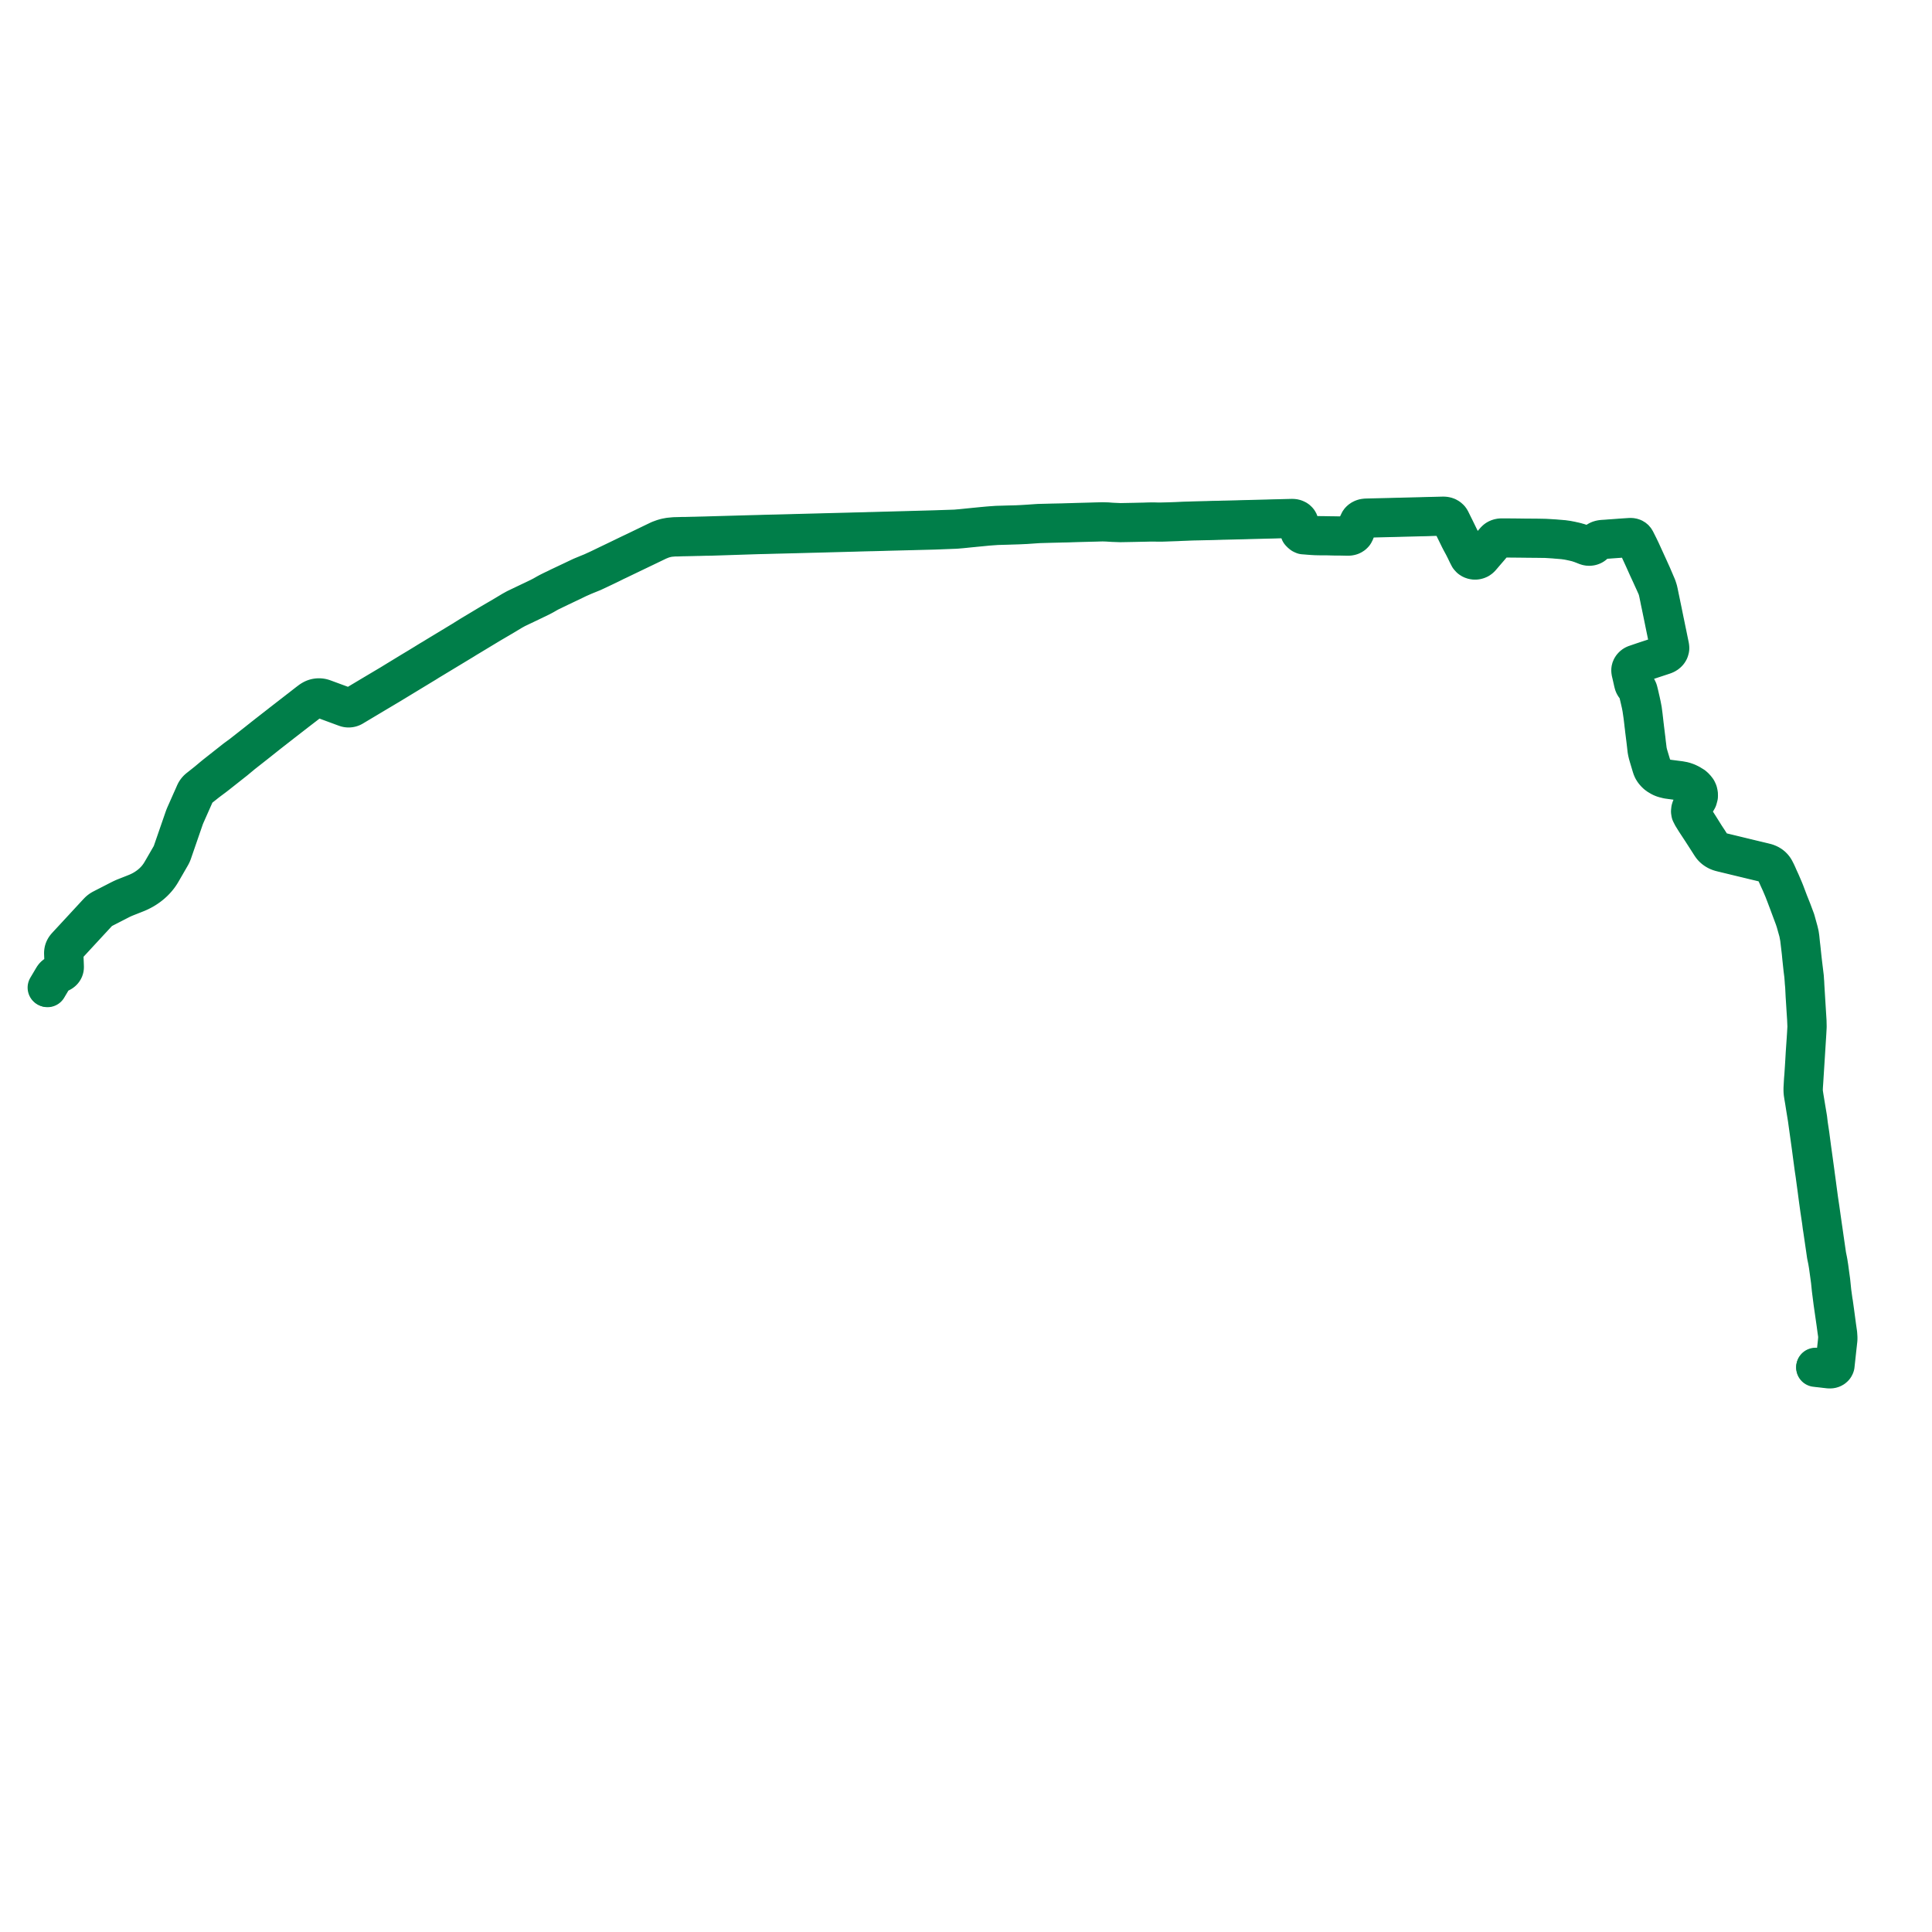     
<svg width="823.243" height="823.243" version="1.1"
     xmlns="http://www.w3.org/2000/svg">

  <title>Plan de ligne</title>
  <desc>Du 2024-04-05 au 9999-01-01</desc>

<path d='M 20.264 420.935 L 21.232 419.3 L 21.372 419.07 L 21.432 418.972 L 22.534 417.106 L 22.602 416.991 L 22.671 416.877 L 22.738 416.762 L 22.888 416.521 L 22.939 416.443 L 23.038 416.29 L 23.195 416.093 L 23.357 415.925 L 23.609 415.709 L 23.834 415.559 L 23.973 415.473 L 24.166 415.367 L 24.556 415.174 L 25.375 414.783 L 26.036 414.449 L 26.3 414.28 L 26.482 414.147 L 26.651 414.003 L 26.833 413.824 L 26.998 413.629 L 27.133 413.436 L 27.287 413.158 L 27.381 412.931 L 27.459 412.67 L 27.5 412.443 L 27.522 412.19 L 27.519 411.799 L 27.473 410.591 L 27.451 410.003 L 27.443 409.811 L 27.434 409.581 L 27.43 409.486 L 27.426 409.389 L 27.338 407.182 L 27.304 405.968 L 27.315 405.766 L 27.336 405.559 L 27.367 405.376 L 27.39 405.244 L 27.49 404.891 L 27.55 404.715 L 27.618 404.549 L 27.775 404.231 L 27.943 403.946 L 28.133 403.679 L 28.197 403.597 L 28.26 403.518 L 28.459 403.286 L 28.473 403.27 L 29.528 402.129 L 31.228 400.285 L 33.157 398.194 L 33.321 398.016 L 33.507 397.815 L 33.646 397.665 L 35.249 395.932 L 35.414 395.754 L 35.578 395.576 L 35.6 395.552 L 35.754 395.386 L 38.414 392.504 L 38.428 392.49 L 38.661 392.238 L 38.963 391.912 L 40.011 390.781 L 41.058 389.651 L 41.463 389.213 L 41.686 388.972 L 41.757 388.897 L 42.128 388.509 L 42.519 388.149 L 42.952 387.819 L 43.238 387.638 L 43.515 387.478 L 43.722 387.372 L 44.256 387.097 L 44.466 386.99 L 45.501 386.457 L 45.601 386.406 L 45.698 386.356 L 46.016 386.195 L 50.827 383.725 L 51.022 383.625 L 51.217 383.525 L 51.615 383.324 L 52.172 383.056 L 52.771 382.786 L 53.322 382.553 L 53.954 382.3 L 54.161 382.218 L 54.368 382.136 L 55.062 381.863 L 55.172 381.819 L 55.275 381.778 L 55.484 381.696 L 55.641 381.634 L 57.28 380.988 L 58.333 380.565 L 58.89 380.325 L 59.378 380.105 L 59.863 379.868 L 60.292 379.653 L 60.691 379.437 L 61.101 379.21 L 61.489 378.984 L 61.842 378.769 L 62.297 378.477 L 62.751 378.174 L 63.297 377.787 L 63.977 377.265 L 64.569 376.779 L 65.065 376.338 L 65.43 376.004 L 65.711 375.735 L 66.316 375.106 L 66.696 374.685 L 66.979 374.356 L 67.279 373.988 L 67.576 373.611 L 67.827 373.273 L 68.123 372.851 L 68.286 372.606 L 68.363 372.491 L 68.614 372.095 L 68.676 371.994 L 68.84 371.722 L 69.119 371.242 L 69.578 370.453 L 69.999 369.724 L 70.196 369.383 L 70.269 369.258 L 70.302 369.201 L 70.527 368.811 L 70.82 368.303 L 71.567 367.01 L 72.313 365.717 L 72.531 365.341 L 72.781 364.907 L 72.839 364.808 L 73.073 364.387 L 73.262 364.005 L 73.43 363.614 L 73.569 363.247 L 75.608 357.344 L 75.656 357.204 L 75.704 357.066 L 75.788 356.822 L 75.814 356.746 L 77.574 351.645 L 77.618 351.522 L 77.666 351.383 L 78.608 348.658 L 78.634 348.581 L 78.749 348.266 L 78.868 347.973 L 78.99 347.669 L 79.307 346.947 L 79.431 346.669 L 79.512 346.486 L 79.546 346.409 L 79.58 346.333 L 79.712 346.034 L 79.765 345.917 L 80.551 344.143 L 81.591 341.797 L 81.644 341.677 L 81.83 341.258 L 81.864 341.183 L 82.853 338.956 L 83.034 338.542 L 83.165 338.246 L 83.214 338.135 L 83.442 337.659 L 83.58 337.428 L 83.717 337.199 L 83.888 336.962 L 84.055 336.76 L 84.257 336.535 L 84.475 336.315 L 84.721 336.097 L 84.81 336.026 L 85.015 335.863 L 85.139 335.765 L 88.123 333.397 L 89.054 332.686 L 90.703 331.457 L 90.834 331.36 L 91.19 331.098 L 91.652 330.741 L 92.157 330.351 L 92.498 330.084 L 92.625 329.985 L 95.951 327.357 L 97.33 326.268 L 99.786 324.329 L 99.914 324.228 L 100.135 324.053 L 100.233 323.976 L 103.233 321.479 L 103.417 321.332 L 103.6 321.184 L 109.425 316.606 L 109.536 316.518 L 109.755 316.343 L 109.839 316.278 L 111.365 315.063 L 112.758 313.954 L 113.148 313.644 L 114.133 312.86 L 114.769 312.36 L 115.324 311.924 L 115.811 311.544 L 115.969 311.422 L 117.854 309.953 L 119.558 308.628 L 119.69 308.522 L 119.882 308.369 L 119.938 308.325 L 122.152 306.608 L 126.346 303.354 L 126.459 303.267 L 126.655 303.116 L 126.711 303.072 L 127.639 302.356 L 127.695 302.313 L 127.892 302.163 L 128.025 302.062 L 130.464 300.188 L 130.551 300.119 L 130.759 299.953 L 131.204 299.599 L 131.911 299.05 L 132.432 298.674 L 132.794 298.439 L 132.888 298.378 L 132.994 298.319 L 133.094 298.263 L 133.416 298.105 L 133.664 297.997 L 133.902 297.912 L 134.155 297.834 L 134.404 297.769 L 134.687 297.711 L 135.032 297.661 L 135.36 297.632 L 135.653 297.624 L 135.957 297.631 L 136.228 297.65 L 136.381 297.669 L 136.578 297.697 L 136.785 297.733 L 137.06 297.797 L 137.347 297.879 L 137.639 297.975 L 137.922 298.079 L 138.032 298.12 L 138.291 298.215 L 138.454 298.275 L 140.942 299.194 L 142.052 299.604 L 146.088 301.093 L 146.248 301.153 L 146.511 301.249 L 147.076 301.454 L 147.44 301.579 L 147.624 301.633 L 147.814 301.68 L 148.038 301.72 L 148.259 301.742 L 148.467 301.753 L 148.694 301.748 L 148.933 301.732 L 149.151 301.702 L 149.364 301.658 L 149.608 301.595 L 149.849 301.513 L 150.084 301.409 L 150.293 301.301 L 150.611 301.12 L 151.141 300.796 L 151.24 300.738 L 151.47 300.602 L 151.605 300.522 L 158.517 296.396 L 158.614 296.338 L 158.847 296.199 L 159.814 295.62 L 160.511 295.204 L 160.743 295.065 L 160.839 295.008 L 166.574 291.597 L 167.629 290.951 L 167.726 290.893 L 167.96 290.754 L 168.101 290.67 L 168.574 290.378 L 176.8 285.384 L 177.305 285.08 L 178.421 284.403 L 179.339 283.847 L 179.434 283.789 L 180.984 282.849 L 181.307 282.659 L 182.51 281.897 L 183.645 281.205 L 184.484 280.706 L 185.096 280.332 L 197.116 273.068 L 198.78 272.033 L 200.423 271.053 L 208.976 265.884 L 212.298 263.941 L 213.768 263.08 L 218.366 260.325 L 219.972 259.444 L 225.847 256.637 L 226.443 256.353 L 227.094 256.039 L 228.105 255.551 L 230.432 254.429 L 232.176 253.488 L 233.272 252.851 L 234.24 252.326 L 235.313 251.818 L 236.21 251.372 L 237.562 250.731 L 238.558 250.242 L 242.271 248.479 L 243.075 248.102 L 244.478 247.422 L 245.022 247.155 L 246.16 246.596 L 249.065 245.323 L 250.042 244.928 L 252.577 243.9 L 254.883 242.827 L 256.026 242.282 L 258.038 241.323 L 260.305 240.23 L 262.275 239.244 L 263.342 238.75 L 264.022 238.425 L 266.26 237.345 L 268.523 236.256 L 274.17 233.549 L 280.527 230.49 L 282.402 229.734 L 283.836 229.348 L 285.146 229.081 L 287.363 228.887 L 288.733 228.878 L 289.08 228.869 L 289.297 228.86 L 290.711 228.807 L 292.271 228.781 L 295.03 228.721 L 296.442 228.681 L 297.764 228.662 L 300.526 228.584 L 302.725 228.558 L 302.938 228.553 L 312.959 228.226 L 320.6 227.977 L 323.07 227.9 L 324.714 227.859 L 326.136 227.825 L 327.55 227.794 L 329.941 227.726 L 330.419 227.711 L 333.055 227.65 L 341.27 227.441 L 346.018 227.313 L 348.388 227.258 L 350.766 227.191 L 359.479 226.956 L 368.395 226.711 L 369 226.697 L 370.442 226.66 L 371.732 226.637 L 372.269 226.622 L 374.858 226.555 L 377.326 226.481 L 397.178 225.975 L 398.194 225.948 L 406.972 225.611 L 407.346 225.585 L 407.613 225.567 L 408.342 225.507 L 409.56 225.407 L 410.612 225.302 L 410.738 225.288 L 413.031 225.053 L 415.715 224.791 L 418.601 224.513 L 421.149 224.262 L 424.815 224 L 433.858 223.729 L 437.267 223.57 L 438.145 223.51 L 442.666 223.202 L 448.12 223.051 L 451.78 222.965 L 452.217 222.948 L 452.546 222.941 L 454.456 222.901 L 455.583 222.866 L 459.726 222.738 L 469.825 222.475 L 471.84 222.535 L 473.332 222.634 L 474.055 222.682 L 477.423 222.801 L 479.485 222.763 L 482.026 222.716 L 484.067 222.676 L 484.4 222.668 L 484.857 222.655 L 487.619 222.6 L 489.793 222.541 L 490.13 222.536 L 490.884 222.526 L 492.68 222.549 L 493.213 222.562 L 493.93 222.562 L 494.154 222.562 L 494.96 222.554 L 495.372 222.554 L 497.363 222.496 L 501.37 222.358 L 502.026 222.329 L 503.201 222.264 L 503.843 222.23 L 508.486 222.07 L 510.911 222.019 L 511.782 221.997 L 511.87 221.995 L 514.356 221.94 L 516.658 221.886 L 519.175 221.817 L 519.519 221.808 L 520.888 221.762 L 521.515 221.746 L 521.792 221.746 L 525.2 221.666 L 528.077 221.591 L 533.791 221.446 L 539.386 221.302 L 542.345 221.226 L 544.255 221.177 L 546.877 221.117 L 549.254 221.048 L 549.531 221.041 L 550.38 221.028 L 550.846 221.05 L 551.162 221.086 L 551.524 221.153 L 551.955 221.299 L 552.315 221.473 L 552.568 221.657 L 552.868 221.945 L 553.05 222.166 L 553.121 222.266 L 553.179 222.398 L 553.323 222.717 L 553.427 223.118 L 553.454 223.729 L 553.462 224.863 L 553.489 225.533 L 553.568 226.049 L 553.856 226.813 L 554.128 227.126 L 554.489 227.446 L 554.83 227.72 L 555.391 227.979 L 559.268 228.279 L 560.563 228.351 L 562.052 228.388 L 566.1 228.414 L 568.104 228.469 L 568.554 228.481 L 568.625 228.481 L 571.039 228.489 L 573.823 228.555 L 574.368 228.559 L 574.785 228.546 L 575.184 228.49 L 575.547 228.406 L 575.784 228.327 L 575.969 228.249 L 576.388 228.012 L 576.559 227.885 L 576.712 227.754 L 576.858 227.603 L 577.037 227.416 L 577.279 227.028 L 577.773 225.843 L 578.304 224.573 L 578.87 223.258 L 579.234 222.573 L 579.407 222.2 L 579.538 222.019 L 579.753 221.811 L 579.865 221.705 L 580.013 221.576 L 580.221 221.431 L 580.429 221.302 L 580.636 221.205 L 580.838 221.123 L 581.131 221.037 L 581.387 220.982 L 581.767 220.923 L 582.134 220.888 L 584.452 220.826 L 586.364 220.772 L 588.268 220.724 L 596.627 220.518 L 597.603 220.491 L 597.661 220.49 L 598.156 220.477 L 599.231 220.449 L 603.775 220.333 L 606.065 220.275 L 607.321 220.243 L 608.474 220.212 L 610.824 220.135 L 613.131 220.1 L 614.08 220.074 L 614.65 220.057 L 615.15 220.073 L 615.457 220.103 L 615.813 220.154 L 616.098 220.22 L 616.321 220.287 L 616.55 220.378 L 616.78 220.483 L 617.046 220.647 L 617.289 220.823 L 617.7 221.239 L 618.136 221.922 L 619.231 224.194 L 619.623 224.973 L 621.91 229.642 L 622.57 230.907 L 623.453 232.526 L 624.347 234.29 L 625.199 236.073 L 625.886 237.407 L 626.441 238.023 L 626.792 238.274 L 627.083 238.428 L 627.396 238.56 L 627.738 238.657 L 628.098 238.722 L 628.292 238.741 L 628.527 238.75 L 628.615 238.75 L 628.904 238.729 L 629.18 238.692 L 629.345 238.661 L 629.687 238.55 L 629.953 238.452 L 630.216 238.318 L 630.451 238.177 L 630.743 237.936 L 630.932 237.758 L 631.149 237.533 L 631.529 237.094 L 632.807 235.593 L 634.326 233.836 L 635.839 232.053 L 637.037 230.664 L 637.393 230.298 L 637.543 230.171 L 637.7 230.044 L 638.038 229.816 L 638.192 229.727 L 638.331 229.662 L 638.45 229.605 L 638.609 229.546 L 638.839 229.483 L 639.063 229.436 L 639.349 229.385 L 639.664 229.352 L 640.003 229.338 L 640.444 229.335 L 644.645 229.362 L 649.277 229.41 L 652.041 229.438 L 653.965 229.453 L 654.657 229.458 L 658.61 229.513 L 662.221 229.74 L 666.207 230.08 L 667.739 230.283 L 669.324 230.583 L 671.188 230.999 L 672.42 231.324 L 673.864 231.815 L 675.779 232.568 L 676.183 232.713 L 676.428 232.773 L 676.672 232.823 L 676.893 232.847 L 676.991 232.859 L 677.177 232.86 L 677.365 232.852 L 677.575 232.84 L 677.802 232.797 L 678.028 232.748 L 678.413 232.624 L 678.611 232.535 L 678.805 232.429 L 679.03 232.281 L 679.202 232.146 L 679.374 232 L 680.243 231.089 L 680.489 230.879 L 680.752 230.687 L 681.016 230.534 L 681.352 230.363 L 681.671 230.25 L 682.011 230.147 L 682.339 230.072 L 682.664 230.019 L 682.989 229.979 L 684.176 229.892 L 689.144 229.537 L 691.683 229.345 L 694.248 229.184 L 694.584 229.169 L 694.933 229.187 L 695.167 229.218 L 695.382 229.263 L 695.572 229.316 L 695.804 229.401 L 696.054 229.534 L 696.325 229.731 L 696.489 229.884 L 696.601 230.024 L 696.702 230.164 L 696.845 230.391 L 696.959 230.622 L 697.371 231.474 L 697.98 232.821 L 699.204 235.481 L 700.358 237.996 L 702.179 242.051 L 702.645 243.054 L 703.258 244.379 L 703.691 245.326 L 704.082 246.196 L 704.764 247.673 L 705.982 250.391 L 706.362 251.649 L 706.555 252.484 L 706.558 252.499 L 706.976 254.516 L 707.303 256.174 L 707.37 256.475 L 707.731 258.164 L 709.032 264.505 L 709.227 265.471 L 710.193 270.167 L 710.589 272.134 L 711.242 275.302 L 711.276 275.524 L 711.308 275.885 L 711.309 276.11 L 711.299 276.317 L 711.26 276.609 L 711.176 276.934 L 711.091 277.146 L 710.978 277.365 L 710.84 277.587 L 710.668 277.824 L 710.579 277.931 L 710.341 278.164 L 710.13 278.336 L 709.854 278.531 L 709.613 278.666 L 709.417 278.765 L 709.155 278.879 L 708.764 279.034 L 708.125 279.246 L 705.366 280.161 L 704.249 280.531 L 702.19 281.205 L 701.365 281.473 L 700.99 281.599 L 700.601 281.735 L 700.017 281.926 L 696.756 283.043 L 696.563 283.12 L 696.358 283.228 L 696.162 283.344 L 695.952 283.489 L 695.726 283.687 L 695.517 283.898 L 695.338 284.119 L 695.21 284.301 L 695.109 284.482 L 694.989 284.721 L 694.88 285.047 L 694.83 285.315 L 694.812 285.537 L 694.814 285.657 L 694.825 285.845 L 694.854 286.157 L 694.917 286.47 L 694.978 286.741 L 695.123 287.327 L 695.432 288.691 L 695.889 290.726 L 696.066 291.396 L 696.156 291.656 L 696.281 291.922 L 696.419 292.164 L 696.605 292.438 L 696.811 292.687 L 697.33 293.319 L 697.539 293.643 L 697.631 293.82 L 697.707 293.972 L 697.804 294.285 L 697.906 294.615 L 698.113 295.487 L 698.645 297.742 L 699.191 300.116 L 699.517 301.825 L 700.008 305.193 L 700.29 307.554 L 700.432 308.802 L 700.467 309.099 L 700.569 309.865 L 700.597 310.126 L 700.669 310.84 L 701.206 315.094 L 701.411 316.829 L 701.62 318.676 L 701.724 319.557 L 701.822 320.119 L 702.073 321.245 L 702.392 322.357 L 703.321 325.474 L 703.399 325.736 L 703.596 326.395 L 703.891 327.285 L 703.952 327.47 L 704.388 328.306 L 704.92 329.012 L 705.541 329.695 L 706.261 330.318 L 707.549 331.095 L 708.182 331.407 L 708.959 331.696 L 710.633 332.119 L 716.788 332.955 L 716.969 332.999 L 718.013 333.259 L 719.281 333.75 L 720.238 334.213 L 721.596 335.081 L 722.599 336.126 L 723.238 337.17 L 723.47 338.057 L 723.518 338.92 L 723.281 340.123 L 722.435 341.684 L 721.029 343.491 L 720.574 344.194 L 720.352 344.864 L 720.256 345.768 L 720.374 346.498 L 721.042 347.815 L 722.457 350.083 L 724.391 353.029 L 725.158 354.197 L 726.464 356.221 L 727.579 357.964 L 727.717 358.174 L 728.438 359.298 L 728.627 359.605 L 729.122 360.36 L 729.352 360.679 L 729.607 360.994 L 729.881 361.295 L 730.185 361.574 L 730.484 361.827 L 730.8 362.059 L 731.123 362.275 L 731.426 362.451 L 731.705 362.6 L 731.881 362.69 L 732.258 362.853 L 732.549 362.963 L 732.804 363.051 L 733.236 363.181 L 733.815 363.328 L 738.534 364.469 L 739.211 364.636 L 748.009 366.759 L 750.015 367.239 L 752.033 367.723 L 752.56 367.875 L 753.022 368.033 L 753.494 368.235 L 753.938 368.47 L 754.359 368.733 L 754.715 368.994 L 755.054 369.288 L 755.353 369.597 L 755.573 369.879 L 755.766 370.141 L 756.101 370.636 L 756.763 371.972 L 757.35 373.233 L 757.753 374.151 L 758.658 376.114 L 759.428 377.921 L 759.897 379.022 L 760.916 381.657 L 761.218 382.46 L 762.177 385 L 762.406 385.638 L 763.951 389.772 L 764.522 391.3 L 764.994 392.725 L 766.26 397.23 L 766.736 399.74 L 766.947 401.54 L 767.038 402.316 L 767.076 402.632 L 767.113 402.936 L 767.211 403.766 L 767.451 405.819 L 767.677 408.162 L 768.186 412.954 L 768.527 415.639 L 768.707 418.016 L 768.737 418.544 L 768.793 419.134 L 768.863 419.887 L 768.902 420.324 L 769.095 424.285 L 769.149 425.063 L 769.366 428.504 L 769.382 428.763 L 769.415 429.28 L 769.463 430.124 L 769.732 434.221 L 769.828 436.569 L 769.865 437.482 L 769.812 438.437 L 769.704 440.396 L 769.581 442.367 L 769.566 442.603 L 769.492 443.636 L 769.136 448.837 L 768.971 451.739 L 768.794 454.64 L 768.532 458.575 L 768.456 459.415 L 768.422 459.884 L 768.374 460.567 L 768.241 462.953 L 768.201 463.714 L 768.2 463.961 L 768.197 464.461 L 768.219 465.136 L 768.279 465.819 L 768.495 467.22 L 768.843 469.278 L 769.175 471.401 L 769.542 473.662 L 770.023 476.619 L 770.121 477.325 L 771.655 488.369 L 771.781 489.284 L 771.901 490.193 L 772.15 492.11 L 772.357 493.65 L 772.889 497.62 L 773.34 500.638 L 773.618 502.734 L 773.903 504.824 L 773.914 504.918 L 774.076 506.078 L 774.743 511.169 L 775.287 515.096 L 775.863 518.974 L 776.063 520.319 L 776.334 522.451 L 776.432 523.075 L 776.6 524.142 L 777.748 532.016 L 778.167 534.895 L 778.658 537.279 L 778.784 538.048 L 778.974 539.184 L 779.062 539.768 L 779.156 540.48 L 779.528 543.149 L 779.874 545.704 L 779.907 545.998 L 780.249 549.352 L 780.978 555.079 L 781.109 555.994 L 781.338 557.579 L 782.243 563.86 L 782.654 566.922 L 782.926 568.793 L 782.965 569.909 L 782.955 570.51 L 782.935 570.691 L 782.879 571.179 L 782.849 571.646 L 781.983 579.515 L 781.796 581.305 L 781.751 581.681 L 781.644 581.911 L 781.526 582.133 L 781.293 582.425 L 781.056 582.641 L 780.83 582.799 L 780.549 582.931 L 780.284 583.03 L 780.039 583.091 L 779.835 583.122 L 779.683 583.136 L 779.483 583.141 L 779.282 583.137 L 778.921 583.106 L 777.994 583.004 L 775.878 582.76 L 773.622 582.511' fill='transparent' stroke='#007e49' stroke-linecap='round' stroke-linejoin='round' stroke-width='16.465'/><path d='M 20 420.827 L 20.351 420.236 L 20.969 419.193 L 21.106 418.959 L 21.166 418.863 L 22.269 416.997 L 22.337 416.882 L 22.406 416.768 L 22.475 416.654 L 22.612 416.429 L 22.674 416.333 L 22.758 416.206 L 22.926 415.988 L 23.095 415.805 L 23.313 415.604 L 23.538 415.439 L 23.728 415.314 L 23.971 415.177 L 24.378 414.979 L 25.055 414.653 L 25.521 414.426 L 26.01 414.161 L 26.316 413.94 L 26.544 413.732 L 26.737 413.513 L 26.902 413.272 L 27.033 413.019 L 27.138 412.739 L 27.197 412.477 L 27.219 412.309 L 27.23 412.154 L 27.228 411.839 L 27.184 410.632 L 27.162 410.043 L 27.154 409.85 L 27.146 409.619 L 27.142 409.525 L 27.138 409.428 L 27.107 408.667 L 27.048 407.223 L 27.014 406.281 L 27.011 406.009 L 27.036 405.657 L 27.07 405.394 L 27.128 405.123 L 27.168 404.964 L 27.211 404.827 L 27.312 404.549 L 27.41 404.327 L 27.552 404.056 L 27.734 403.763 L 27.902 403.531 L 27.967 403.45 L 28.032 403.37 L 28.232 403.141 L 28.244 403.126 L 29.304 401.977 L 32.938 398.053 L 33.102 397.876 L 33.288 397.674 L 33.428 397.523 L 35.029 395.79 L 35.194 395.612 L 35.358 395.434 L 35.38 395.41 L 35.534 395.244 L 38.194 392.365 L 38.209 392.349 L 38.442 392.098 L 38.744 391.772 L 39.791 390.64 L 40.839 389.509 L 41.245 389.073 L 41.467 388.832 L 41.538 388.757 L 41.819 388.463 L 42.13 388.156 L 42.546 387.807 L 43.002 387.487 L 43.396 387.259 L 43.591 387.159 L 44.05 386.92 L 44.186 386.85 L 45.318 386.269 L 45.415 386.22 L 45.513 386.17 L 45.828 386.009 L 50.675 383.517 L 50.871 383.418 L 51.068 383.319 L 51.473 383.114 L 52.027 382.847 L 52.54 382.614 L 53.073 382.384 L 53.833 382.083 L 54.039 382.002 L 54.246 381.92 L 54.939 381.647 L 55.049 381.604 L 55.155 381.562 L 55.362 381.481 L 55.519 381.419 L 56.493 381.035 L 57.136 380.782 L 58.341 380.297 L 58.843 380.073 L 59.302 379.864 L 59.755 379.642 L 60.139 379.45 L 60.526 379.244 L 61.131 378.903 L 61.925 378.416 L 62.76 377.855 L 63.25 377.497 L 63.818 377.063 L 64.395 376.585 L 65.015 376.033 L 65.443 375.628 L 66.062 374.99 L 66.421 374.594 L 66.731 374.235 L 67.019 373.887 L 67.298 373.53 L 67.566 373.171 L 67.864 372.749 L 68.029 372.504 L 68.105 372.391 L 68.358 371.993 L 68.42 371.893 L 68.657 371.512 L 68.872 371.144 L 69.333 370.356 L 69.755 369.626 L 69.952 369.285 L 70.024 369.16 L 70.057 369.102 L 70.282 368.713 L 70.578 368.201 L 71.323 366.911 L 72.067 365.621 L 72.286 365.245 L 72.537 364.808 L 72.594 364.71 L 72.825 364.299 L 73.01 363.925 L 73.175 363.544 L 73.307 363.182 L 75.349 357.281 L 75.396 357.143 L 75.444 357.004 L 75.528 356.76 L 75.555 356.684 L 77.32 351.584 L 77.363 351.461 L 77.411 351.323 L 78.359 348.584 L 78.385 348.507 L 78.502 348.194 L 78.612 347.899 L 78.734 347.596 L 78.943 347.106 L 79.046 346.876 L 79.171 346.594 L 79.254 346.407 L 79.288 346.33 L 79.322 346.254 L 79.455 345.955 L 79.507 345.837 L 80.292 344.064 L 81.332 341.717 L 81.385 341.597 L 81.571 341.179 L 81.605 341.103 L 82.468 339.177 L 82.649 338.762 L 82.795 338.429 L 82.978 338.009 L 83.072 337.81 L 83.162 337.618 L 83.303 337.361 L 83.531 337.01 L 83.766 336.703 L 84.033 336.397 L 84.263 336.17 L 84.533 335.93 L 84.615 335.862 L 84.82 335.692 L 84.95 335.597 L 87.931 333.235 L 88.85 332.477 L 90.391 331.182 L 90.515 331.079 L 90.852 330.798 L 91.323 330.415 L 91.795 330.032 L 92.136 329.765 L 92.263 329.664 L 94.488 327.908 L 95.867 326.821 L 99.426 324.015 L 99.556 323.913 L 99.776 323.739 L 99.877 323.66 L 100.301 323.325 L 102.881 321.434 L 103.072 321.287 L 103.261 321.14 L 109.241 316.444 L 109.351 316.356 L 109.57 316.182 L 109.656 316.113 L 112.441 313.904 L 112.835 313.594 L 113.866 312.781 L 114.476 312.306 L 115.028 311.876 L 115.515 311.496 L 115.672 311.374 L 117.218 310.17 L 119.392 308.478 L 119.523 308.373 L 119.714 308.219 L 119.77 308.174 L 120.38 307.701 L 126.18 303.205 L 126.293 303.118 L 126.489 302.966 L 126.545 302.923 L 127.471 302.205 L 127.528 302.162 L 127.725 302.013 L 127.857 301.912 L 130.31 299.993 L 130.396 299.927 L 130.606 299.763 L 131.053 299.417 L 131.779 298.868 L 132.288 298.484 L 132.645 298.25 L 132.782 298.161 L 132.842 298.125 L 132.942 298.067 L 133.062 297.996 L 133.309 297.861 L 133.558 297.744 L 133.816 297.638 L 134.084 297.544 L 134.411 297.448 L 134.695 297.381 L 134.933 297.337 L 135.196 297.299 L 135.542 297.27 L 135.86 297.258 L 136.18 297.265 L 136.485 297.286 L 136.797 297.325 L 136.897 297.342 L 137.082 297.375 L 137.274 297.42 L 137.551 297.494 L 137.796 297.572 L 138.132 297.693 L 138.238 297.732 L 138.496 297.827 L 138.659 297.887 L 142.613 299.343 L 143.524 299.678 L 146.298 300.699 L 146.46 300.759 L 146.721 300.858 L 147.283 301.071 L 147.603 301.18 L 147.748 301.223 L 147.934 301.269 L 148.09 301.302 L 148.37 301.341 L 148.617 301.359 L 148.914 301.357 L 149.168 301.338 L 149.405 301.302 L 149.627 301.252 L 149.844 301.192 L 150.053 301.115 L 150.255 301.029 L 150.438 300.939 L 150.65 300.817 L 150.984 300.614 L 151.084 300.555 L 151.314 300.419 L 151.447 300.34 L 158.357 296.208 L 158.453 296.151 L 158.688 296.013 L 159.656 295.437 L 160.353 295.022 L 160.586 294.884 L 160.682 294.827 L 166.419 291.417 L 167.473 290.769 L 167.569 290.709 L 167.802 290.569 L 167.942 290.483 L 168.415 290.192 L 175.037 286.153 L 177.135 284.892 L 177.932 284.416 L 179.292 283.585 L 180.139 283.068 L 181.131 282.462 L 182.363 281.698 L 183.472 281.019 L 184.297 280.546 L 186.322 279.302 L 188.555 277.952 L 196.959 272.869 L 200.228 270.825 L 208.684 265.754 L 212.12 263.74 L 213.615 262.884 L 218.22 260.121 L 219.849 259.22 L 224.055 257.211 L 225.714 256.419 L 226.359 256.111 L 227.089 255.768 L 227.968 255.346 L 228.522 255.083 L 230.429 254.143 L 231.375 253.641 L 232.284 253.122 L 233.056 252.688 L 233.804 252.285 L 234.995 251.684 L 235.93 251.23 L 236.541 250.954 L 237.266 250.6 L 238.321 250.072 L 239.129 249.691 L 242.929 247.892 L 243.444 247.653 L 247.706 245.627 L 249.906 244.72 L 251.165 244.201 L 252.251 243.763 L 255.43 242.305 L 257.399 241.351 L 259.724 240.229 L 262.33 238.978 L 263.195 238.563 L 263.901 238.221 L 266.111 237.152 L 266.765 236.834 L 268.376 236.054 L 270.822 234.897 L 278.471 231.203 L 280.957 230.007 L 282.533 229.432 L 283.75 229.086 L 285.207 228.81 L 287.337 228.607 L 289.076 228.563 L 289.295 228.558 L 290.403 228.529 L 290.818 228.505 L 292.256 228.505 L 295.023 228.433 L 296.317 228.41 L 297.757 228.367 L 300.529 228.303 L 302.717 228.236 L 320.589 227.735 L 323.134 227.669 L 324.794 227.619 L 327.517 227.544 L 329.93 227.492 L 330.404 227.481 L 330.984 227.468 L 350.763 226.947 L 359.467 226.724 L 368.391 226.494 L 368.858 226.482 L 370.287 226.432 L 371.71 226.404 L 372.101 226.393 L 374.838 226.315 L 377.312 226.25 L 394.097 225.791 L 397.175 225.704 L 398.171 225.676 L 406.864 225.387 L 407.206 225.37 L 407.568 225.339 L 408.153 225.288 L 409.426 225.182 L 410.573 225.062 L 411.485 224.971 L 412.999 224.816 L 413.368 224.779 L 413.526 224.763 L 415.685 224.548 L 417.078 224.411 L 419.045 224.221 L 421.202 224.021 L 424.707 223.767 L 433.072 223.535 L 435.182 223.439 L 438.124 223.262 L 438.166 223.26 L 441.69 223.01 L 442.705 222.958 L 448.116 222.818 L 448.327 222.811 L 452.543 222.725 L 454.434 222.671 L 455.578 222.643 L 458.782 222.538 L 459.636 222.516 L 469.787 222.24 L 471.949 222.307 L 473.759 222.441 L 474.099 222.458 L 477.386 222.602 L 482.03 222.512 L 484.035 222.472 L 484.388 222.461 L 484.848 222.449 L 487.605 222.391 L 489.771 222.331 L 490.121 222.329 L 490.867 222.313 L 491.785 222.319 L 492.674 222.341 L 493.203 222.364 L 493.924 222.363 L 494.14 222.362 L 494.943 222.355 L 495.196 222.349 L 497.372 222.295 L 501.373 222.156 L 501.91 222.128 L 503.093 222.07 L 508.475 221.886 L 510.889 221.822 L 513.013 221.767 L 513.622 221.751 L 514.344 221.736 L 516.639 221.668 L 519.17 221.618 L 519.51 221.609 L 520.924 221.568 L 521.536 221.552 L 521.754 221.551 L 524.365 221.491 L 533.806 221.245 L 542.525 221.017 L 544.248 220.972 L 546.853 220.903 L 549.25 220.841 L 549.518 220.834 L 550.393 220.813 L 550.697 220.814 L 551.038 220.828 L 551.294 220.861 L 551.537 220.902 L 551.786 220.975 L 552.015 221.059 L 552.546 221.313 L 552.81 221.51 L 552.89 221.575 L 553.233 221.944 L 553.478 222.328 L 553.585 222.645 L 553.644 222.837 L 553.68 223.032 L 553.702 223.373 L 553.724 224.58 L 553.758 225.264 L 553.788 225.649 L 553.871 226.109 L 554.125 226.612 L 554.441 227.01 L 554.637 227.179 L 555.094 227.505 L 555.805 227.795 L 557.318 227.913 L 559.262 228.032 L 559.955 228.074 L 560.625 228.112 L 562.108 228.145 L 564.062 228.164 L 565.977 228.205 L 568.546 228.236 L 568.632 228.238 L 571.039 228.282 L 571.601 228.281 L 573.689 228.308 L 574.263 228.314 L 574.572 228.31 L 575.025 228.267 L 575.314 228.212 L 575.648 228.099 L 575.786 228.047 L 575.965 227.954 L 576.135 227.857 L 576.461 227.607 L 576.675 227.391 L 576.82 227.221 L 576.975 226.981 L 577.169 226.62 L 577.536 225.757 L 577.921 224.824 L 578.447 223.588 L 578.992 222.449 L 579.113 222.177 L 579.199 222.031 L 579.345 221.858 L 579.642 221.566 L 579.958 221.313 L 580.358 221.081 L 580.779 220.904 L 581.036 220.825 L 581.32 220.758 L 581.722 220.699 L 582.12 220.673 L 583.211 220.635 L 586.354 220.557 L 588.257 220.512 L 596.62 220.31 L 597.592 220.28 L 598.15 220.266 L 599.224 220.24 L 602.646 220.155 L 606.056 220.068 L 607.302 220.037 L 608.468 220.008 L 610.813 219.948 L 613.123 219.888 L 614.569 219.849 L 614.927 219.845 L 615.234 219.85 L 615.53 219.871 L 615.817 219.907 L 616.161 219.983 L 616.439 220.063 L 616.696 220.17 L 616.925 220.278 L 617.285 220.517 L 617.568 220.739 L 617.919 221.102 L 618.195 221.524 L 619.473 224.115 L 619.86 224.881 L 622.151 229.581 L 622.817 230.841 L 623.571 232.244 L 625.158 235.447 L 625.982 237.033 L 626.189 237.371 L 626.476 237.689 L 626.785 237.962 L 627.011 238.103 L 627.234 238.218 L 627.525 238.335 L 627.794 238.423 L 628.042 238.469 L 628.308 238.503 L 628.551 238.517 L 628.743 238.501 L 629.168 238.448 L 629.573 238.334 L 629.867 238.219 L 630.138 238.09 L 630.368 237.949 L 630.931 237.404 L 633.14 234.85 L 636.246 231.224 L 636.865 230.499 L 637.163 230.171 L 637.472 229.894 L 637.647 229.761 L 637.85 229.632 L 638.205 229.455 L 638.464 229.357 L 638.69 229.287 L 638.908 229.227 L 639.154 229.181 L 639.405 229.142 L 639.727 229.122 L 639.994 229.119 L 640.359 229.119 L 644.633 229.142 L 647.645 229.177 L 649.873 229.208 L 653.965 229.234 L 654.678 229.239 L 658.604 229.309 L 659.961 229.386 L 662.283 229.535 L 664.499 229.71 L 666.234 229.86 L 667.768 230.075 L 669.367 230.379 L 671.268 230.804 L 672.511 231.149 L 673.817 231.557 L 675.578 232.257 L 675.934 232.386 L 676.296 232.494 L 676.639 232.566 L 676.893 232.609 L 677.115 232.626 L 677.322 232.618 L 677.474 232.607 L 677.774 232.565 L 677.954 232.513 L 678.234 232.422 L 678.477 232.319 L 678.69 232.2 L 678.845 232.088 L 679.02 231.955 L 679.181 231.805 L 679.788 231.14 L 680.037 230.914 L 680.283 230.696 L 680.594 230.488 L 680.848 230.331 L 681.102 230.197 L 681.366 230.082 L 681.636 229.986 L 681.988 229.894 L 682.381 229.816 L 682.973 229.748 L 684.042 229.684 L 689.069 229.315 L 691.653 229.129 L 694.228 228.958 L 694.501 228.94 L 695.001 228.938 L 695.324 228.974 L 695.738 229.076 L 695.961 229.165 L 696.206 229.287 L 696.509 229.503 L 696.706 229.697 L 696.966 230.058 L 698.334 232.771 L 699.271 234.713 L 702.71 242.24 L 702.965 242.807 L 704.052 245.209 L 705.375 248.311 L 705.806 249.311 L 706.142 250.117 L 706.571 251.461 L 706.793 252.448 L 707.213 254.487 L 707.558 256.136 L 707.622 256.438 L 707.958 258.085 L 708.443 260.402 L 709.268 264.475 L 709.536 265.746 L 709.757 266.829 L 710.16 268.796 L 710.441 270.131 L 710.991 272.824 L 711.16 273.654 L 711.342 274.527 L 711.52 275.393 L 711.581 275.843 L 711.591 276.098 L 711.591 276.348 L 711.504 276.797 L 711.319 277.313 L 711.092 277.696 L 710.953 277.897 L 710.807 278.071 L 710.43 278.427 L 710.26 278.555 L 709.998 278.74 L 709.664 278.92 L 709.377 279.052 L 709.056 279.179 L 707.892 279.569 L 705.224 280.447 L 704.777 280.592 L 701.522 281.67 L 700.662 281.963 L 697.026 283.204 L 696.816 283.283 L 696.607 283.372 L 696.407 283.48 L 696.161 283.656 L 695.889 283.898 L 695.795 284.005 L 695.668 284.137 L 695.54 284.287 L 695.41 284.479 L 695.271 284.794 L 695.205 284.966 L 695.138 285.215 L 695.102 285.473 L 695.096 285.748 L 695.111 285.919 L 695.141 286.159 L 695.184 286.407 L 695.252 286.692 L 695.698 288.652 L 696.105 290.413 L 696.167 290.687 L 696.254 291.069 L 696.347 291.425 L 696.486 291.754 L 696.621 291.989 L 696.757 292.191 L 696.908 292.39 L 697.28 292.853 L 697.475 293.099 L 697.756 293.509 L 697.918 293.789 L 698.041 294.12 L 698.113 294.331 L 698.167 294.523 L 698.559 296.11 L 698.922 297.714 L 699.143 298.664 L 699.542 300.498 L 699.913 302.435 L 700.235 304.891 L 700.545 307.578 L 700.68 308.777 L 700.695 308.907 L 700.81 309.844 L 700.84 310.103 L 701.451 315.074 L 701.644 316.814 L 701.877 318.661 L 701.946 319.275 L 702.038 319.889 L 702.092 320.218 L 702.206 320.731 L 702.332 321.26 L 702.635 322.303 L 703.581 325.438 L 703.654 325.679 L 703.852 326.335 L 704.042 326.945 L 704.147 327.206 L 704.301 327.584 L 704.666 328.22 L 705.09 328.804 L 705.922 329.688 L 706.94 330.498 L 708.183 331.158 L 709.142 331.519 L 710.444 331.852 L 715.791 332.537 L 717.031 332.772 L 717.498 332.861 L 718.906 333.346 L 720.074 333.911 L 721.646 334.87 L 722.44 335.592 L 723.219 336.597 L 723.583 337.392 L 723.788 338.32 L 723.803 339.278 L 723.473 340.508 L 722.904 341.504 L 721.077 343.8 L 720.607 344.92 L 720.499 345.758 L 720.649 346.469 L 721.29 347.702 L 721.587 348.122 L 722.28 349.205 L 724.087 352.032 L 725.384 354.098 L 726.66 356.148 L 727.792 357.856 L 727.933 358.066 L 728.763 359.365 L 728.864 359.522 L 729.301 360.189 L 729.499 360.462 L 729.72 360.735 L 729.99 361.05 L 730.356 361.409 L 730.695 361.689 L 731.107 361.989 L 731.566 362.27 L 731.835 362.405 L 732.334 362.639 L 732.753 362.802 L 733.184 362.934 L 733.609 363.051 L 736.234 363.683 L 738.617 364.261 L 739.284 364.421 L 746.149 366.082 L 751.545 367.375 L 752.498 367.614 L 752.995 367.773 L 753.586 368.021 L 754.251 368.362 L 754.878 368.804 L 755.388 369.268 L 755.821 369.763 L 756.087 370.136 L 756.333 370.541 L 757.018 371.878 L 757.596 373.147 L 757.998 374.072 L 758.913 376.068 L 760.146 378.945 L 760.648 380.177 L 760.933 380.939 L 762.254 384.423 L 762.442 384.918 L 762.704 385.553 L 763.656 387.943 L 764.307 389.683 L 765.195 392.056 L 766.483 396.703 L 766.827 398.173 L 767.037 399.619 L 767.23 401.516 L 767.31 402.299 L 767.338 402.574 L 767.381 402.915 L 767.483 403.744 L 767.502 403.913 L 767.945 408.138 L 768.184 410.22 L 768.928 416.356 L 769.029 417.998 L 769.082 418.515 L 769.109 419.117 L 769.143 419.877 L 769.613 427.602 L 769.668 428.492 L 769.684 428.751 L 770.077 435.079 L 770.109 436.581 L 770.128 437.485 L 770.081 438.446 L 769.973 440.414 L 769.848 442.375 L 769.834 442.609 L 769.343 450.456 L 768.744 459.902 L 768.701 460.579 L 768.686 460.854 L 768.541 462.958 L 768.507 463.719 L 768.499 463.97 L 768.487 464.329 L 768.485 464.628 L 768.553 465.614 L 768.617 466.067 L 768.782 467.184 L 769.123 469.247 L 769.472 471.368 L 769.504 471.573 L 769.608 472.196 L 770.342 476.582 L 770.426 477.296 L 770.655 479.224 L 771.276 483.332 L 771.937 488.343 L 772.057 489.264 L 772.184 490.168 L 772.473 492.259 L 772.787 494.527 L 773.548 500.088 L 773.606 500.612 L 773.901 502.733 L 774.18 504.798 L 774.274 505.561 L 774.76 509.173 L 775.025 511.14 L 775.61 515.056 L 776.158 518.943 L 776.342 520.252 L 776.651 522.42 L 776.743 523.046 L 776.903 524.117 L 777.421 527.761 L 778.472 535.012 L 778.838 536.803 L 779.065 538.011 L 779.231 539.12 L 779.332 539.72 L 779.437 540.456 L 779.793 543.115 L 780.151 545.677 L 780.186 545.97 L 780.635 550.365 L 781.027 553.221 L 781.234 554.73 L 781.31 554.996 L 781.445 555.964 L 781.523 556.525 L 781.853 558.902 L 782.716 565.353 L 783.139 568.311 L 783.243 569.904 L 783.241 570.614 L 783.203 571.089 L 783.103 571.921 L 783.019 572.762 L 782.956 573.312 L 782.859 574.142 L 782.07 581.406 L 782.022 581.868 L 781.945 582.075 L 781.863 582.258 L 781.764 582.426 L 781.645 582.595 L 781.37 582.859 L 781.227 582.968 L 781.079 583.064 L 780.813 583.193 L 780.544 583.294 L 780.274 583.356 L 779.99 583.388 L 779.639 583.398 L 779.319 583.385 L 776.357 583.042 L 775.841 582.983 L 773.582 582.73' fill='transparent' stroke='#007e49' stroke-linecap='round' stroke-linejoin='round' stroke-width='16.465'/>
</svg>
